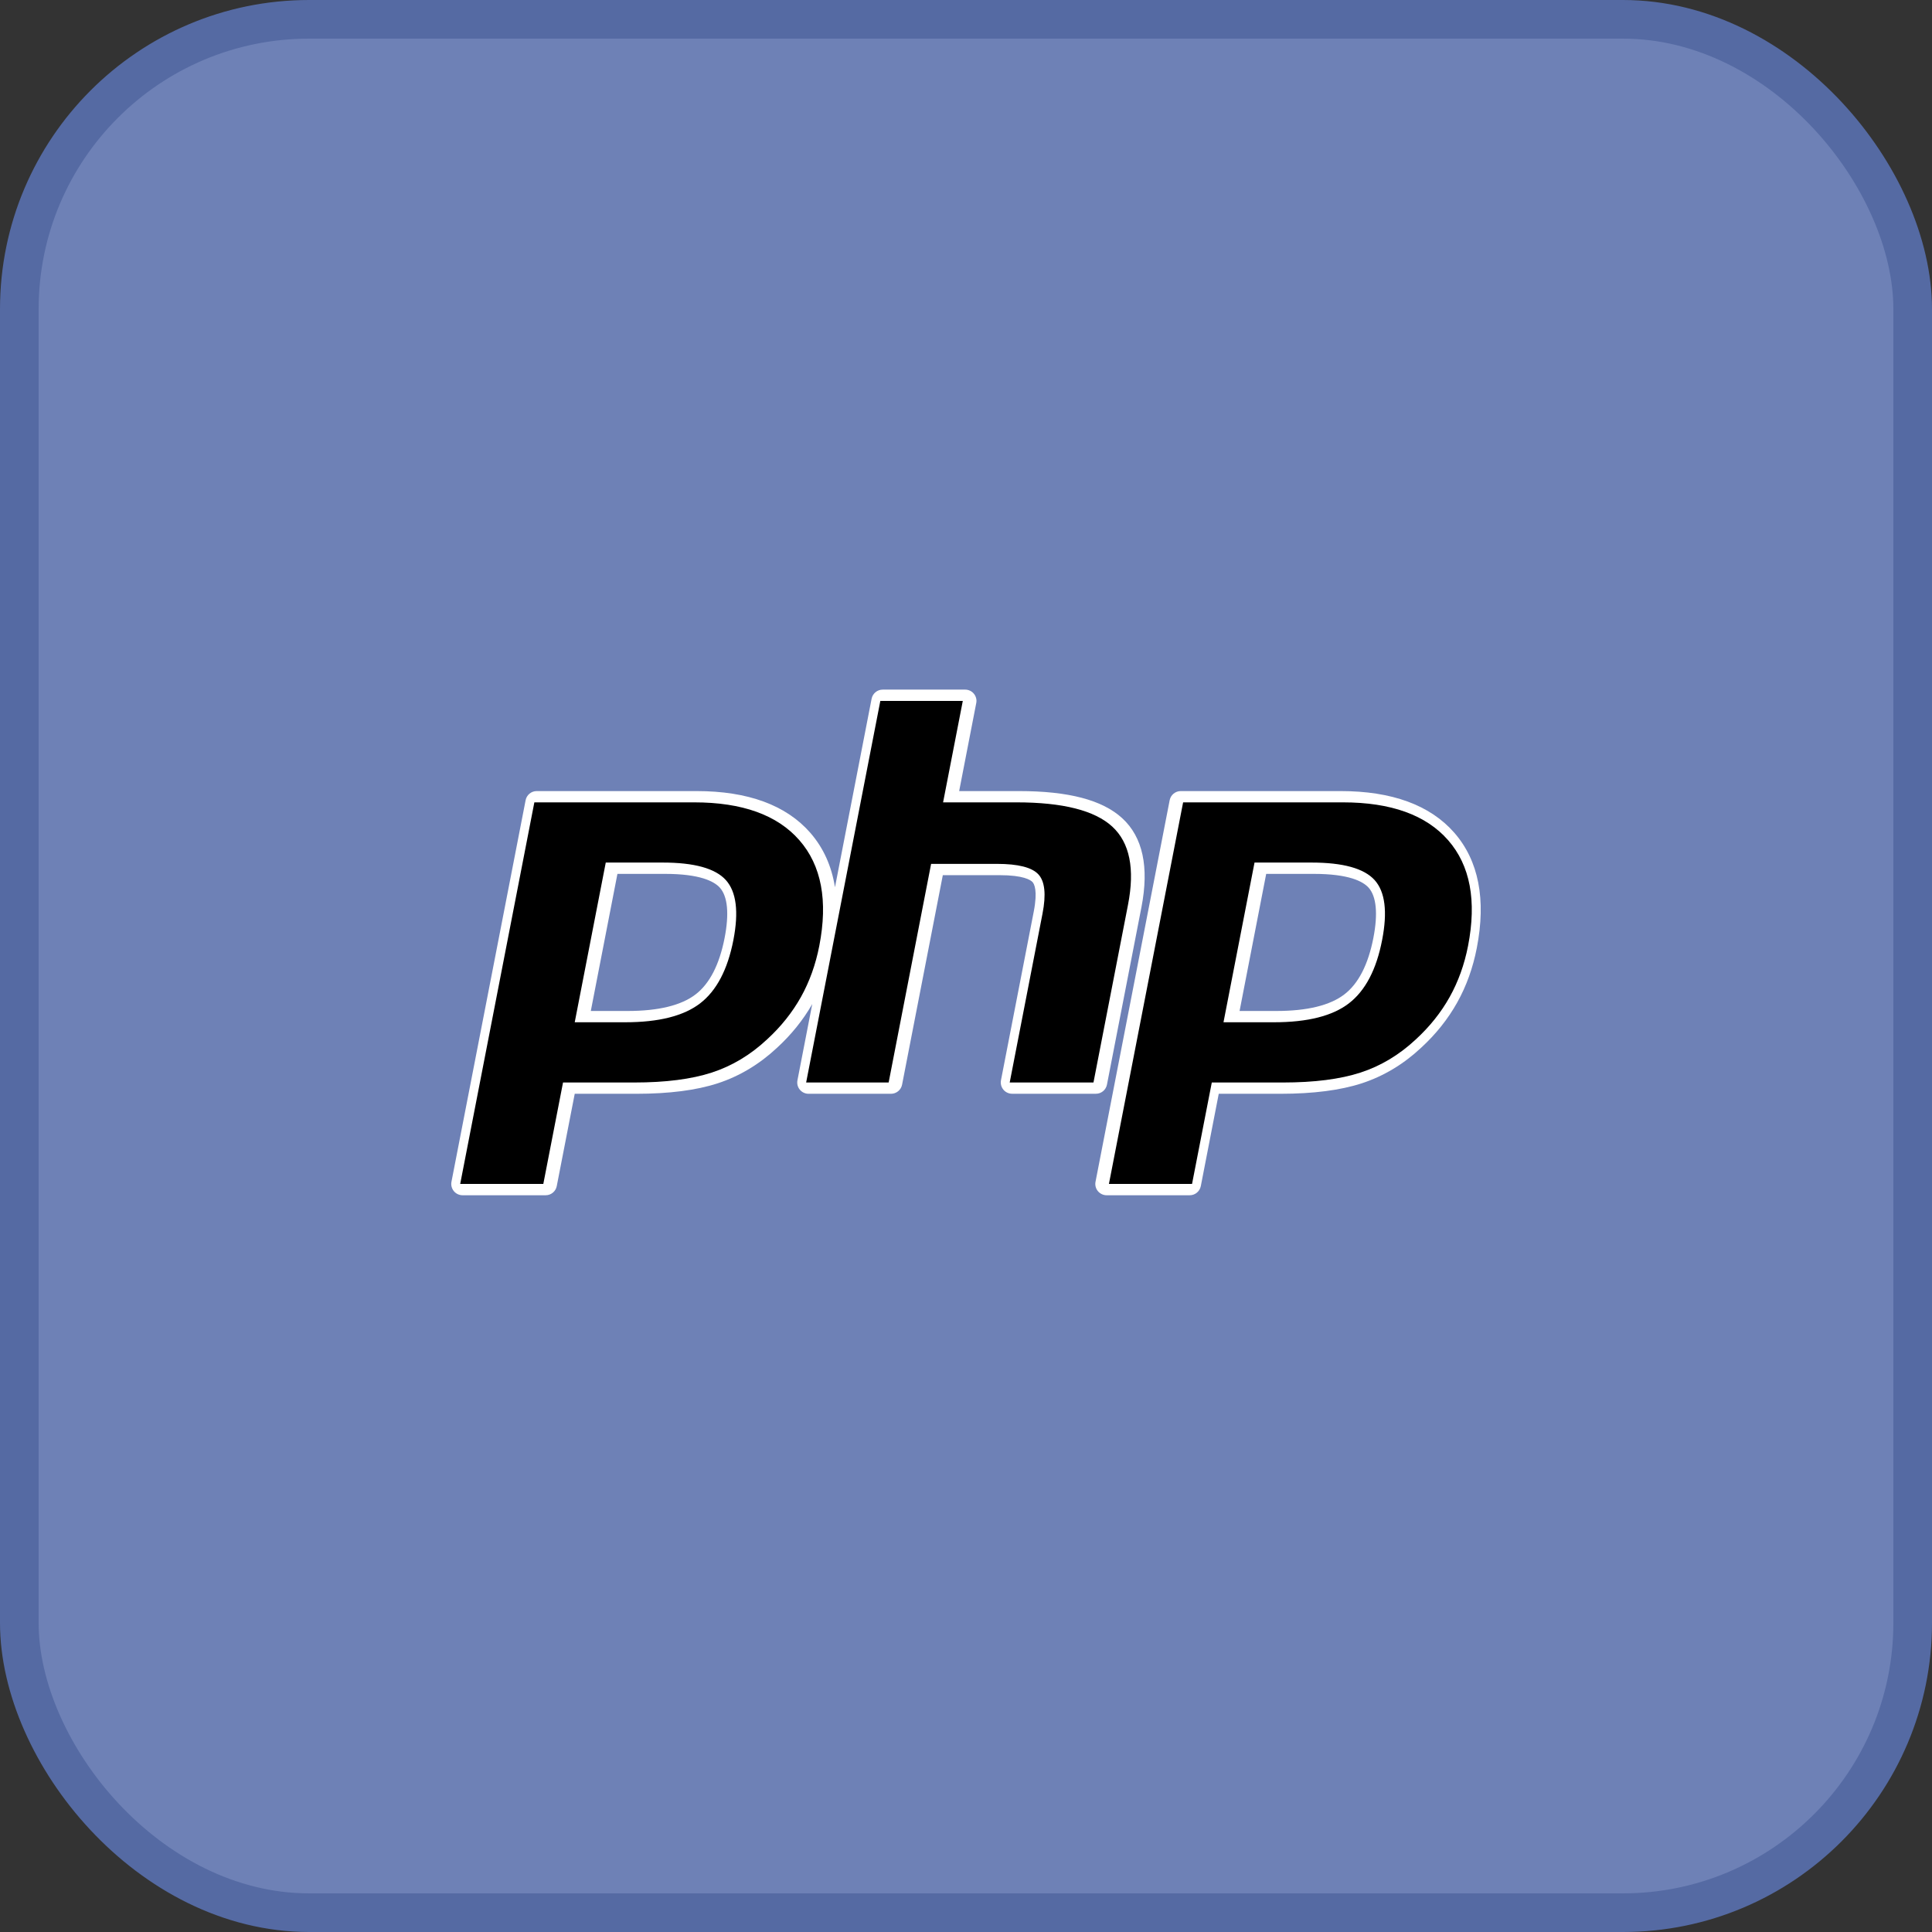 <svg width="50" height="50" viewBox="0 0 50 50" fill="none" xmlns="http://www.w3.org/2000/svg">
<rect x="0" y="0" width="50" height="50" fill="#333333" stroke="none"/>
<g id="nodejs">
<rect x="0.5" y="0.5" width="49" height="49" rx="7.5" fill="#6E81B6"/>
<rect x="0.5" y="0.5" width="49" height="49" rx="7.5" stroke="#556AA3"/>
<g id="php">
<path id="Vector" fill-rule="evenodd" clip-rule="evenodd" d="M25 34.244C34.941 34.244 43 30.16 43 25.122C43 20.084 34.941 16 25 16C15.059 16 7 20.084 7 25.122C7 30.16 15.059 34.244 25 34.244Z" fill="#6E81B6"/>
<path id="Vector_2" fill-rule="evenodd" clip-rule="evenodd" d="M28.648 28.07L29.541 23.475C29.742 22.438 29.575 21.664 29.043 21.175C28.528 20.703 27.653 20.473 26.369 20.473H24.823L25.265 18.196C25.274 18.153 25.273 18.11 25.262 18.068C25.251 18.026 25.232 17.987 25.204 17.954C25.177 17.92 25.142 17.893 25.103 17.875C25.064 17.857 25.022 17.847 24.978 17.847H22.844C22.704 17.847 22.584 17.947 22.557 18.084L21.609 22.962C21.522 22.413 21.31 21.942 20.97 21.552C20.344 20.836 19.354 20.473 18.027 20.473H13.89C13.75 20.473 13.63 20.572 13.603 20.709L11.684 30.584C11.667 30.67 11.69 30.758 11.745 30.826C11.801 30.894 11.884 30.933 11.971 30.933H14.122C14.262 30.933 14.383 30.833 14.409 30.695L14.874 28.307H16.475C17.315 28.307 18.021 28.216 18.572 28.037C19.136 27.853 19.654 27.543 20.111 27.115C20.481 26.775 20.786 26.395 21.021 25.985L20.638 27.958C20.621 28.044 20.643 28.133 20.699 28.2C20.755 28.268 20.837 28.307 20.925 28.307H23.059C23.199 28.307 23.32 28.207 23.346 28.07L24.4 22.649H25.864C26.488 22.649 26.671 22.774 26.721 22.827C26.766 22.876 26.859 23.048 26.754 23.589L25.905 27.958C25.897 28 25.899 28.044 25.909 28.086C25.92 28.128 25.94 28.166 25.967 28.2C25.995 28.233 26.029 28.26 26.068 28.278C26.107 28.297 26.15 28.306 26.193 28.306H28.361C28.429 28.307 28.494 28.283 28.547 28.24C28.599 28.197 28.635 28.137 28.648 28.07ZM18.753 24.273C18.619 24.962 18.367 25.454 18.003 25.734C17.633 26.019 17.041 26.164 16.244 26.164H15.29L15.979 22.616H17.212C18.117 22.616 18.482 22.81 18.629 22.972C18.832 23.197 18.875 23.647 18.753 24.273ZM37.638 21.552C37.012 20.836 36.022 20.473 34.694 20.473H30.558C30.418 20.473 30.298 20.572 30.271 20.709L28.352 30.584C28.335 30.67 28.357 30.758 28.413 30.826C28.469 30.893 28.552 30.933 28.639 30.933H30.79C30.93 30.933 31.05 30.833 31.077 30.695L31.541 28.307H33.143C33.983 28.307 34.689 28.216 35.24 28.037C35.804 27.853 36.322 27.543 36.779 27.115C37.161 26.764 37.474 26.371 37.712 25.945C37.95 25.52 38.12 25.046 38.219 24.536C38.464 23.278 38.268 22.274 37.638 21.552ZM35.543 24.273C35.409 24.962 35.157 25.454 34.793 25.734C34.422 26.019 33.831 26.164 33.033 26.164H32.08L32.769 22.616H34.002C34.907 22.616 35.272 22.81 35.419 22.972C35.621 23.197 35.665 23.647 35.543 24.273Z" fill="white"/>
<path id="Vector_3" fill-rule="evenodd" clip-rule="evenodd" d="M17.151 22.323C17.968 22.323 18.513 22.474 18.785 22.776C19.057 23.078 19.122 23.596 18.98 24.329C18.831 25.094 18.544 25.639 18.12 25.966C17.695 26.293 17.049 26.456 16.182 26.456H14.874L15.677 22.323H17.151ZM11.91 30.64H14.061L14.571 28.015H16.414C17.227 28.015 17.895 27.929 18.421 27.758C18.945 27.587 19.423 27.301 19.852 26.899C20.213 26.568 20.504 26.202 20.728 25.803C20.951 25.403 21.109 24.962 21.203 24.48C21.431 23.31 21.259 22.398 20.688 21.745C20.118 21.092 19.21 20.765 17.966 20.765H13.829L11.91 30.64ZM22.783 18.14H24.917L24.407 20.765H26.308C27.504 20.765 28.33 20.974 28.784 21.391C29.238 21.808 29.374 22.485 29.192 23.419L28.299 28.015H26.131L26.98 23.645C27.077 23.148 27.041 22.809 26.873 22.628C26.706 22.448 26.349 22.357 25.803 22.357H24.097L22.998 28.015H20.863L22.783 18.14ZM33.941 22.323C34.758 22.323 35.302 22.474 35.575 22.776C35.847 23.078 35.912 23.596 35.769 24.329C35.621 25.094 35.334 25.639 34.91 25.966C34.486 26.293 33.839 26.456 32.973 26.456H31.664L32.467 22.323H33.941ZM28.699 30.64H30.85L31.361 28.015H33.203C34.016 28.015 34.685 27.929 35.21 27.758C35.735 27.587 36.212 27.301 36.642 26.899C37.002 26.568 37.294 26.202 37.517 25.803C37.74 25.403 37.899 24.962 37.993 24.48C38.22 23.31 38.049 22.398 37.478 21.745C36.907 21.092 36 20.765 34.755 20.765H30.619L28.699 30.64Z" fill="black"/>
</g>
</g>
</svg>
